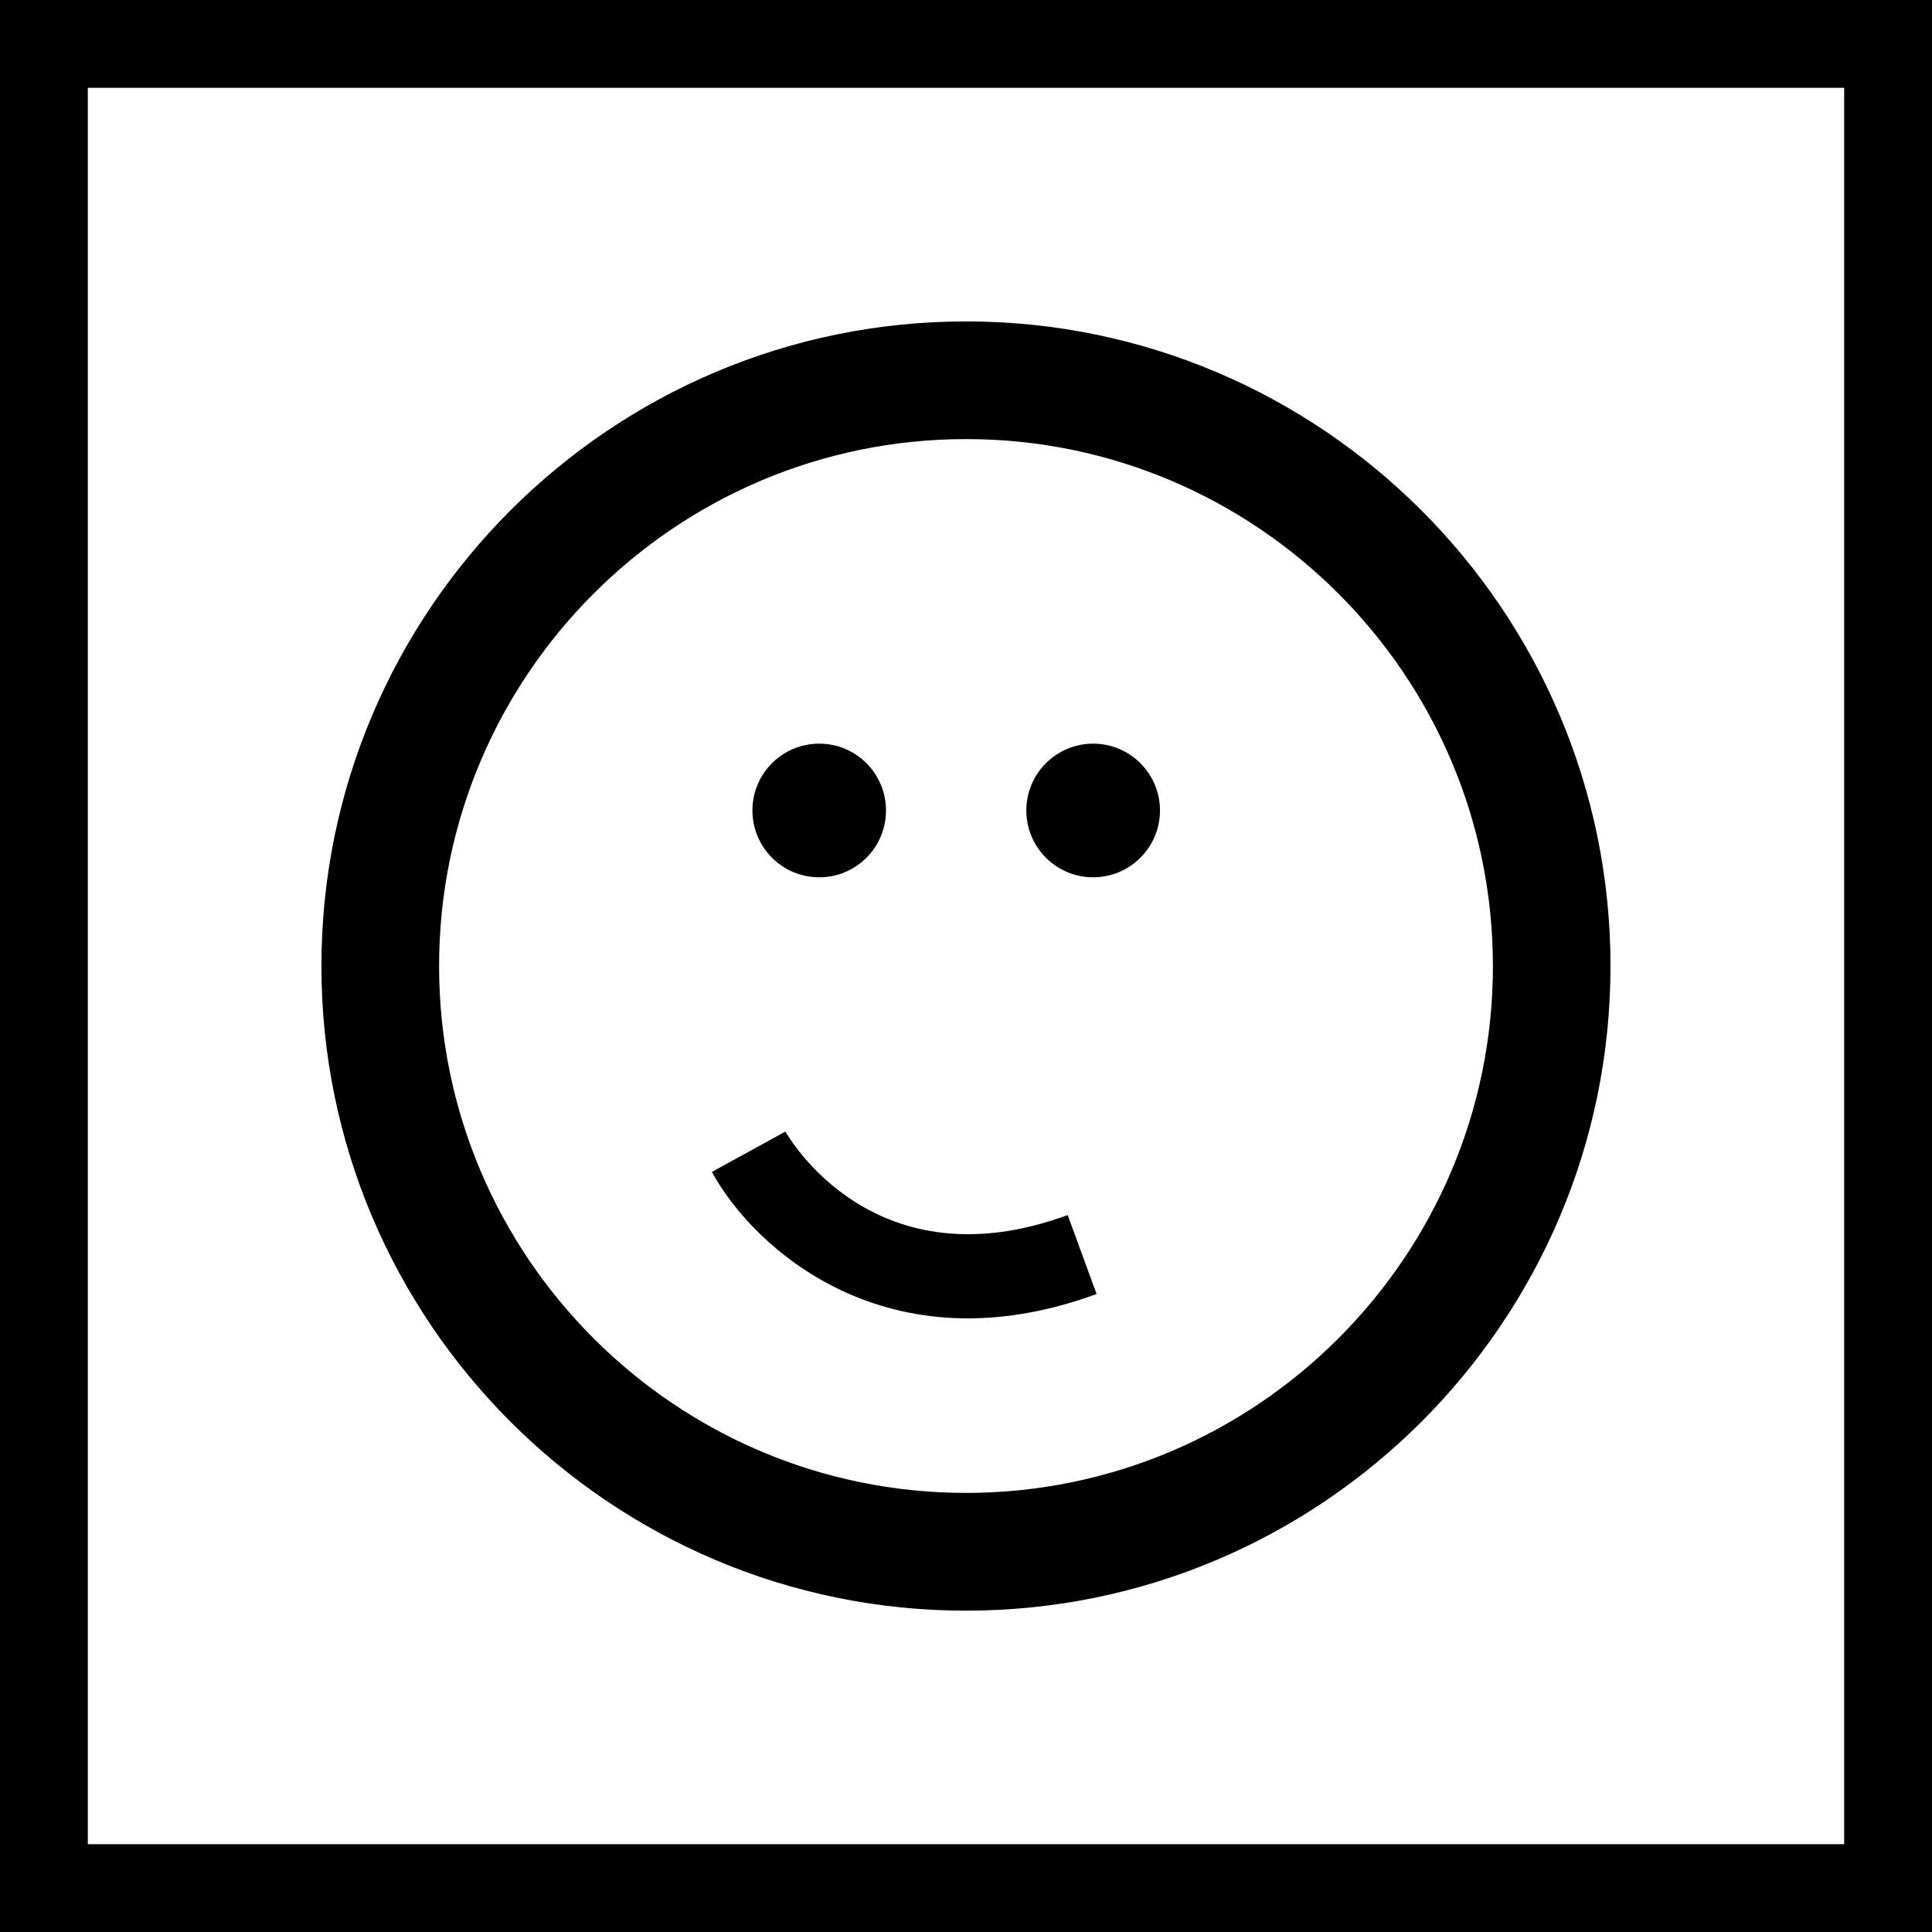 <svg width="22" height="22" viewBox="0 0 22 22" fill="none" xmlns="http://www.w3.org/2000/svg">
<path d="M9.329 8.468C9.749 8.468 10.089 8.809 10.089 9.229C10.089 9.649 9.749 9.99 9.329 9.99C8.908 9.99 8.568 9.649 8.568 9.229C8.568 8.809 8.908 8.468 9.329 8.468Z" fill="black"/>
<path d="M8.106 13.345L8.944 12.885C8.984 12.957 9.961 14.643 12.158 13.836L12.487 14.735C10.1 15.611 8.576 14.209 8.106 13.345Z" fill="black"/>
<path d="M12.448 9.99C12.028 9.99 11.687 9.649 11.687 9.229C11.687 8.809 12.028 8.468 12.448 8.468C12.868 8.468 13.209 8.809 13.209 9.229C13.209 9.649 12.868 9.99 12.448 9.99Z" fill="black"/>
<path fill-rule="evenodd" clip-rule="evenodd" d="M3.66 11.001C3.66 15.048 6.952 18.341 11 18.341C15.048 18.341 18.339 15.048 18.339 11.001C18.339 6.953 15.046 3.66 11 3.66C6.952 3.66 3.66 6.953 3.66 11.001ZM11.001 5C7.692 5 5 7.692 5 11.001C5 14.308 7.692 17 11.001 17C14.308 17 17 14.308 17 11.001C17 7.692 14.309 5 11.001 5Z" fill="black"/>
<path fill-rule="evenodd" clip-rule="evenodd" d="M0 0H22V22H0V0ZM1 21V1H21V21H1Z" fill="black"/>
</svg>
